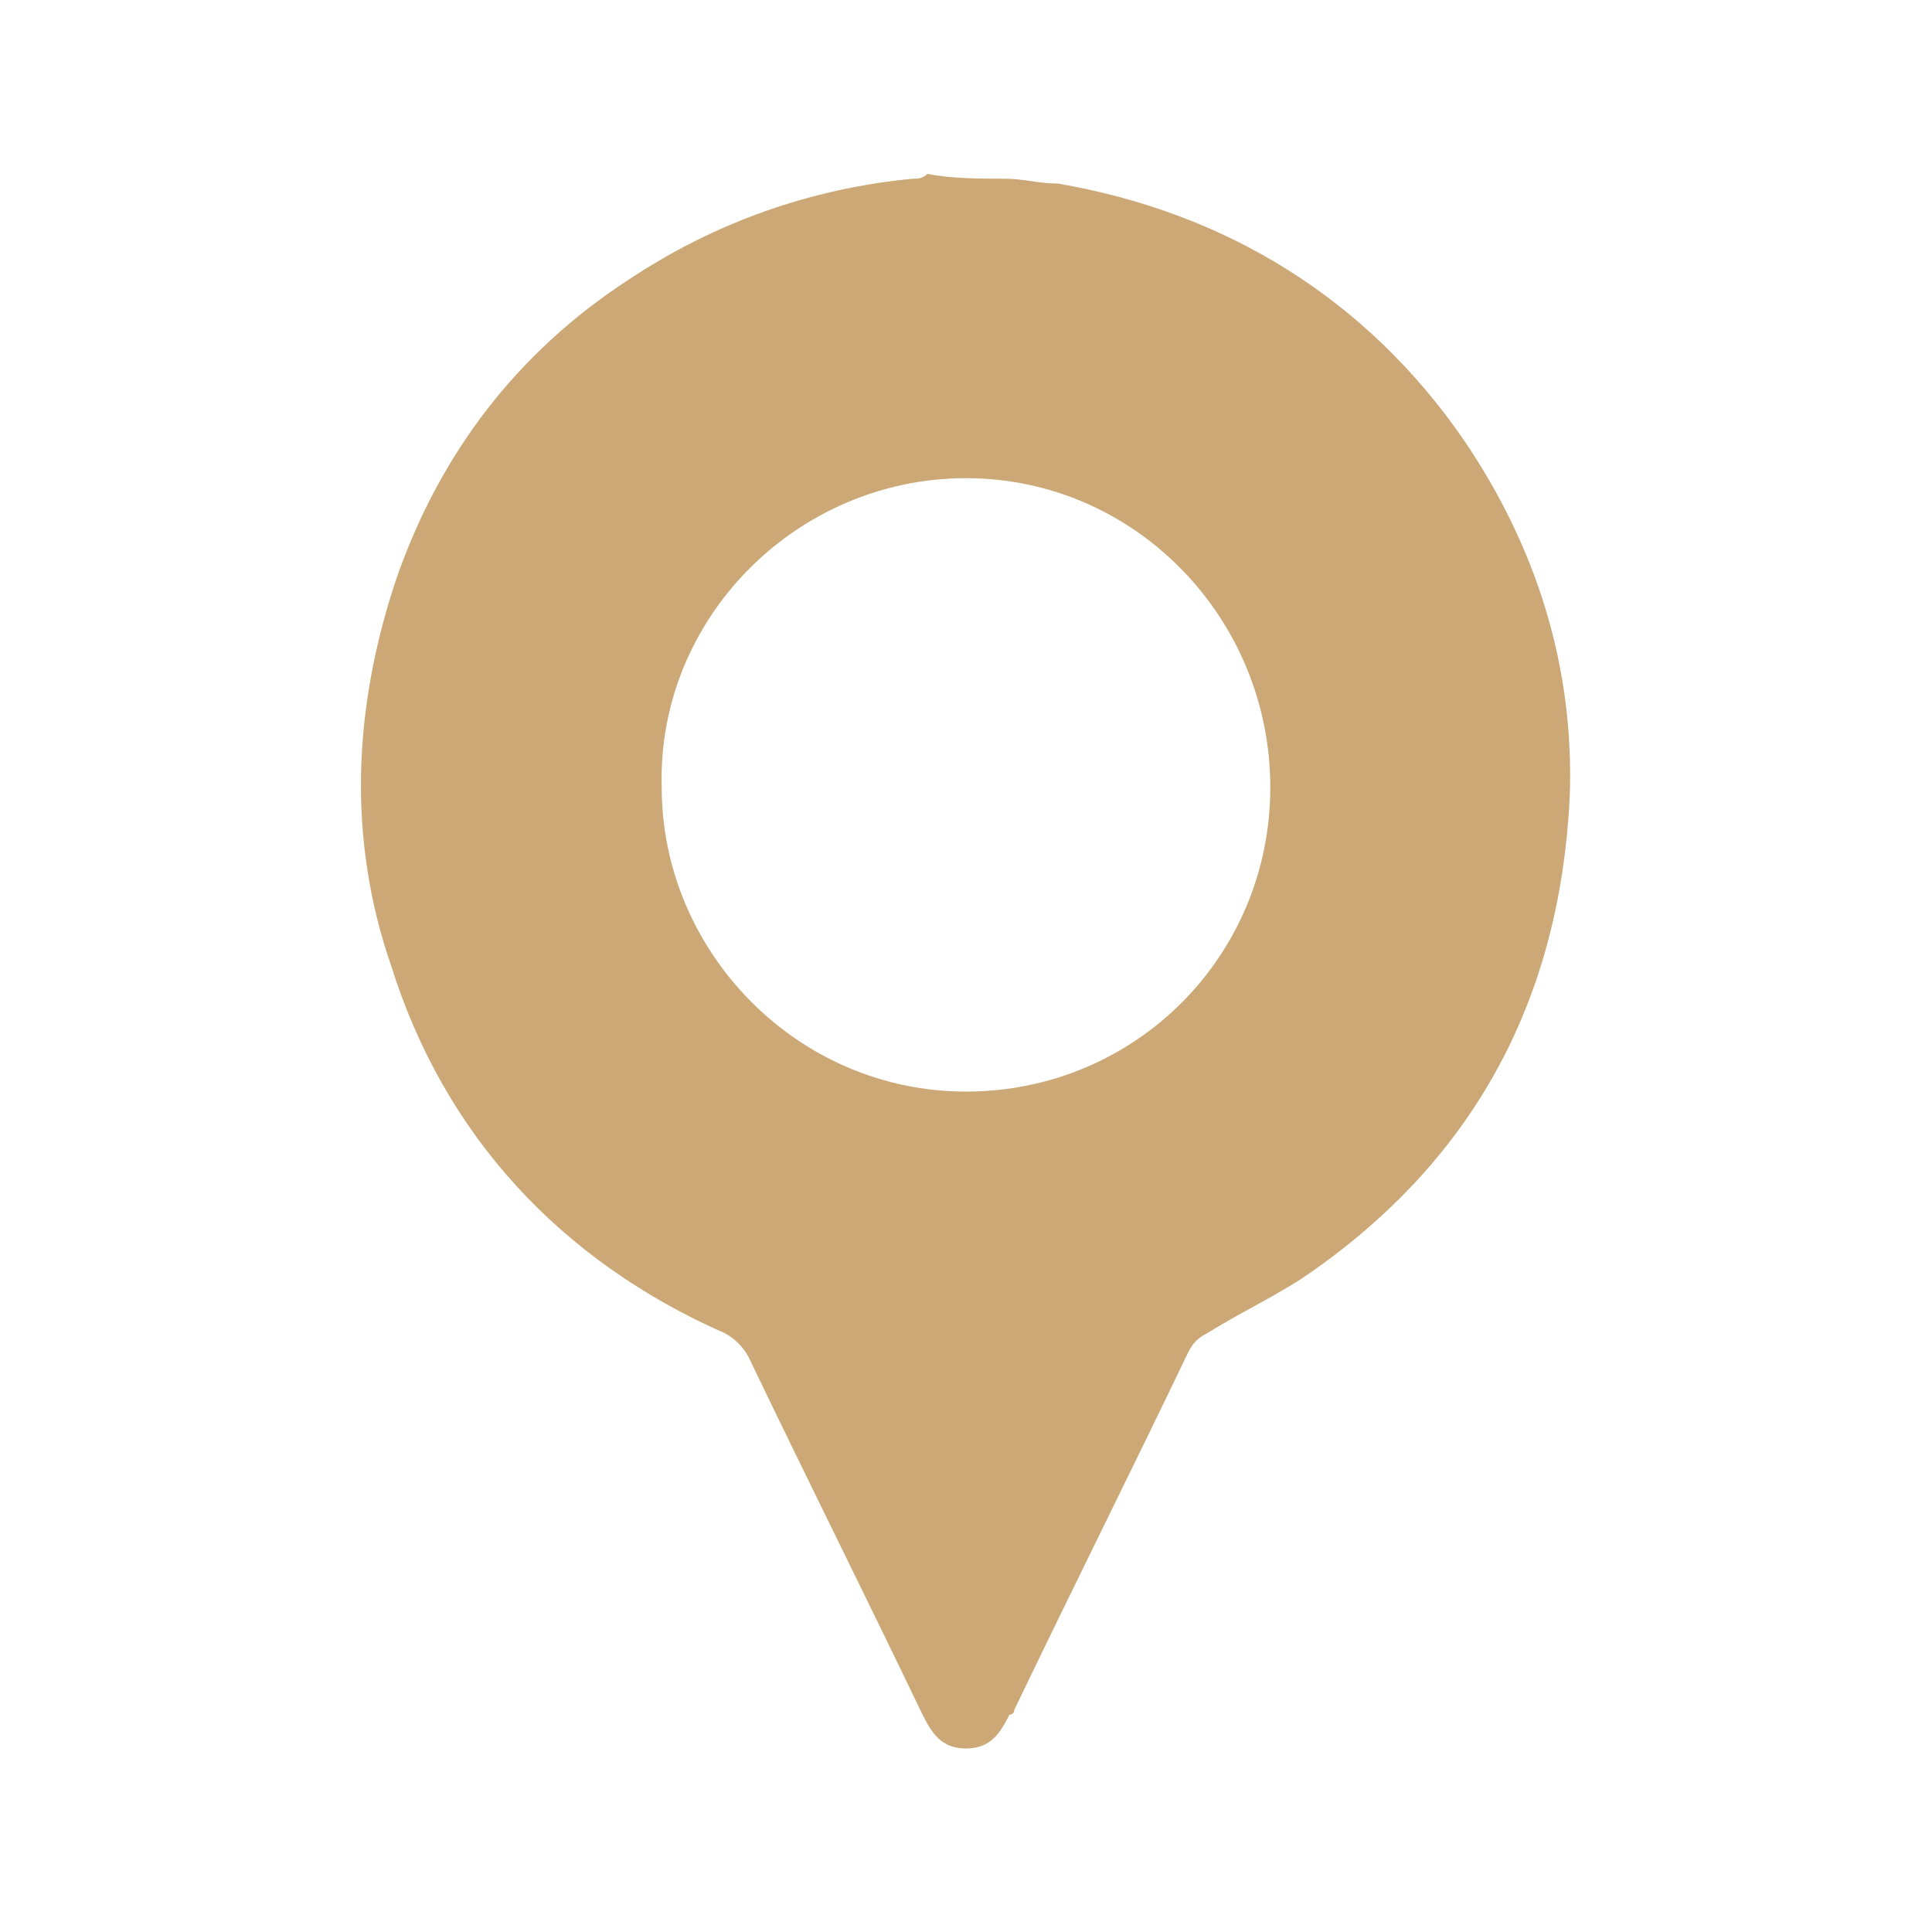<?xml version="1.0" encoding="utf-8"?>
<!-- Generator: Adobe Illustrator 21.0.0, SVG Export Plug-In . SVG Version: 6.00 Build 0)  -->
<svg version="1.1" id="Layer_1" xmlns="http://www.w3.org/2000/svg" xmlns:xlink="http://www.w3.org/1999/xlink" x="0px" y="0px"
	 viewBox="0 0 40 40" style="enable-background:new 0 0 40 40;" xml:space="preserve">
<style type="text/css">
	.st0{fill:#CCA876;}
</style>
<path class="st0" d="M20.8,3.7c0.4,0,0.7,0.1,1.1,0.1c3.5,0.6,6.4,2.4,8.4,5.3c1.5,2.2,2.3,4.7,2.2,7.4c-0.2,4.1-1.9,7.4-5.3,9.8
	c-0.7,0.5-1.4,0.8-2.2,1.3c-0.2,0.1-0.3,0.2-0.4,0.4c-1.2,2.5-2.4,4.9-3.6,7.4c0,0,0,0.1-0.1,0.1c-0.2,0.4-0.4,0.7-0.9,0.7
	c-0.5,0-0.7-0.3-0.9-0.7c-1.2-2.5-2.4-4.9-3.6-7.4c-0.1-0.2-0.3-0.4-0.5-0.5c-3.4-1.5-5.8-4.1-6.9-7.6c-0.9-2.6-0.8-5.3,0.1-8
	c0.9-2.6,2.5-4.7,4.8-6.2c1.8-1.2,3.8-1.9,5.9-2.1c0.1,0,0.2,0,0.3-0.1C19.7,3.7,20.3,3.7,20.8,3.7z M20,22.6c3.5,0,6.3-2.8,6.3-6.3
	c0-3.5-2.8-6.4-6.3-6.4c-3.5,0-6.4,2.9-6.3,6.4C13.7,19.7,16.5,22.6,20,22.6z"/>
</svg>
